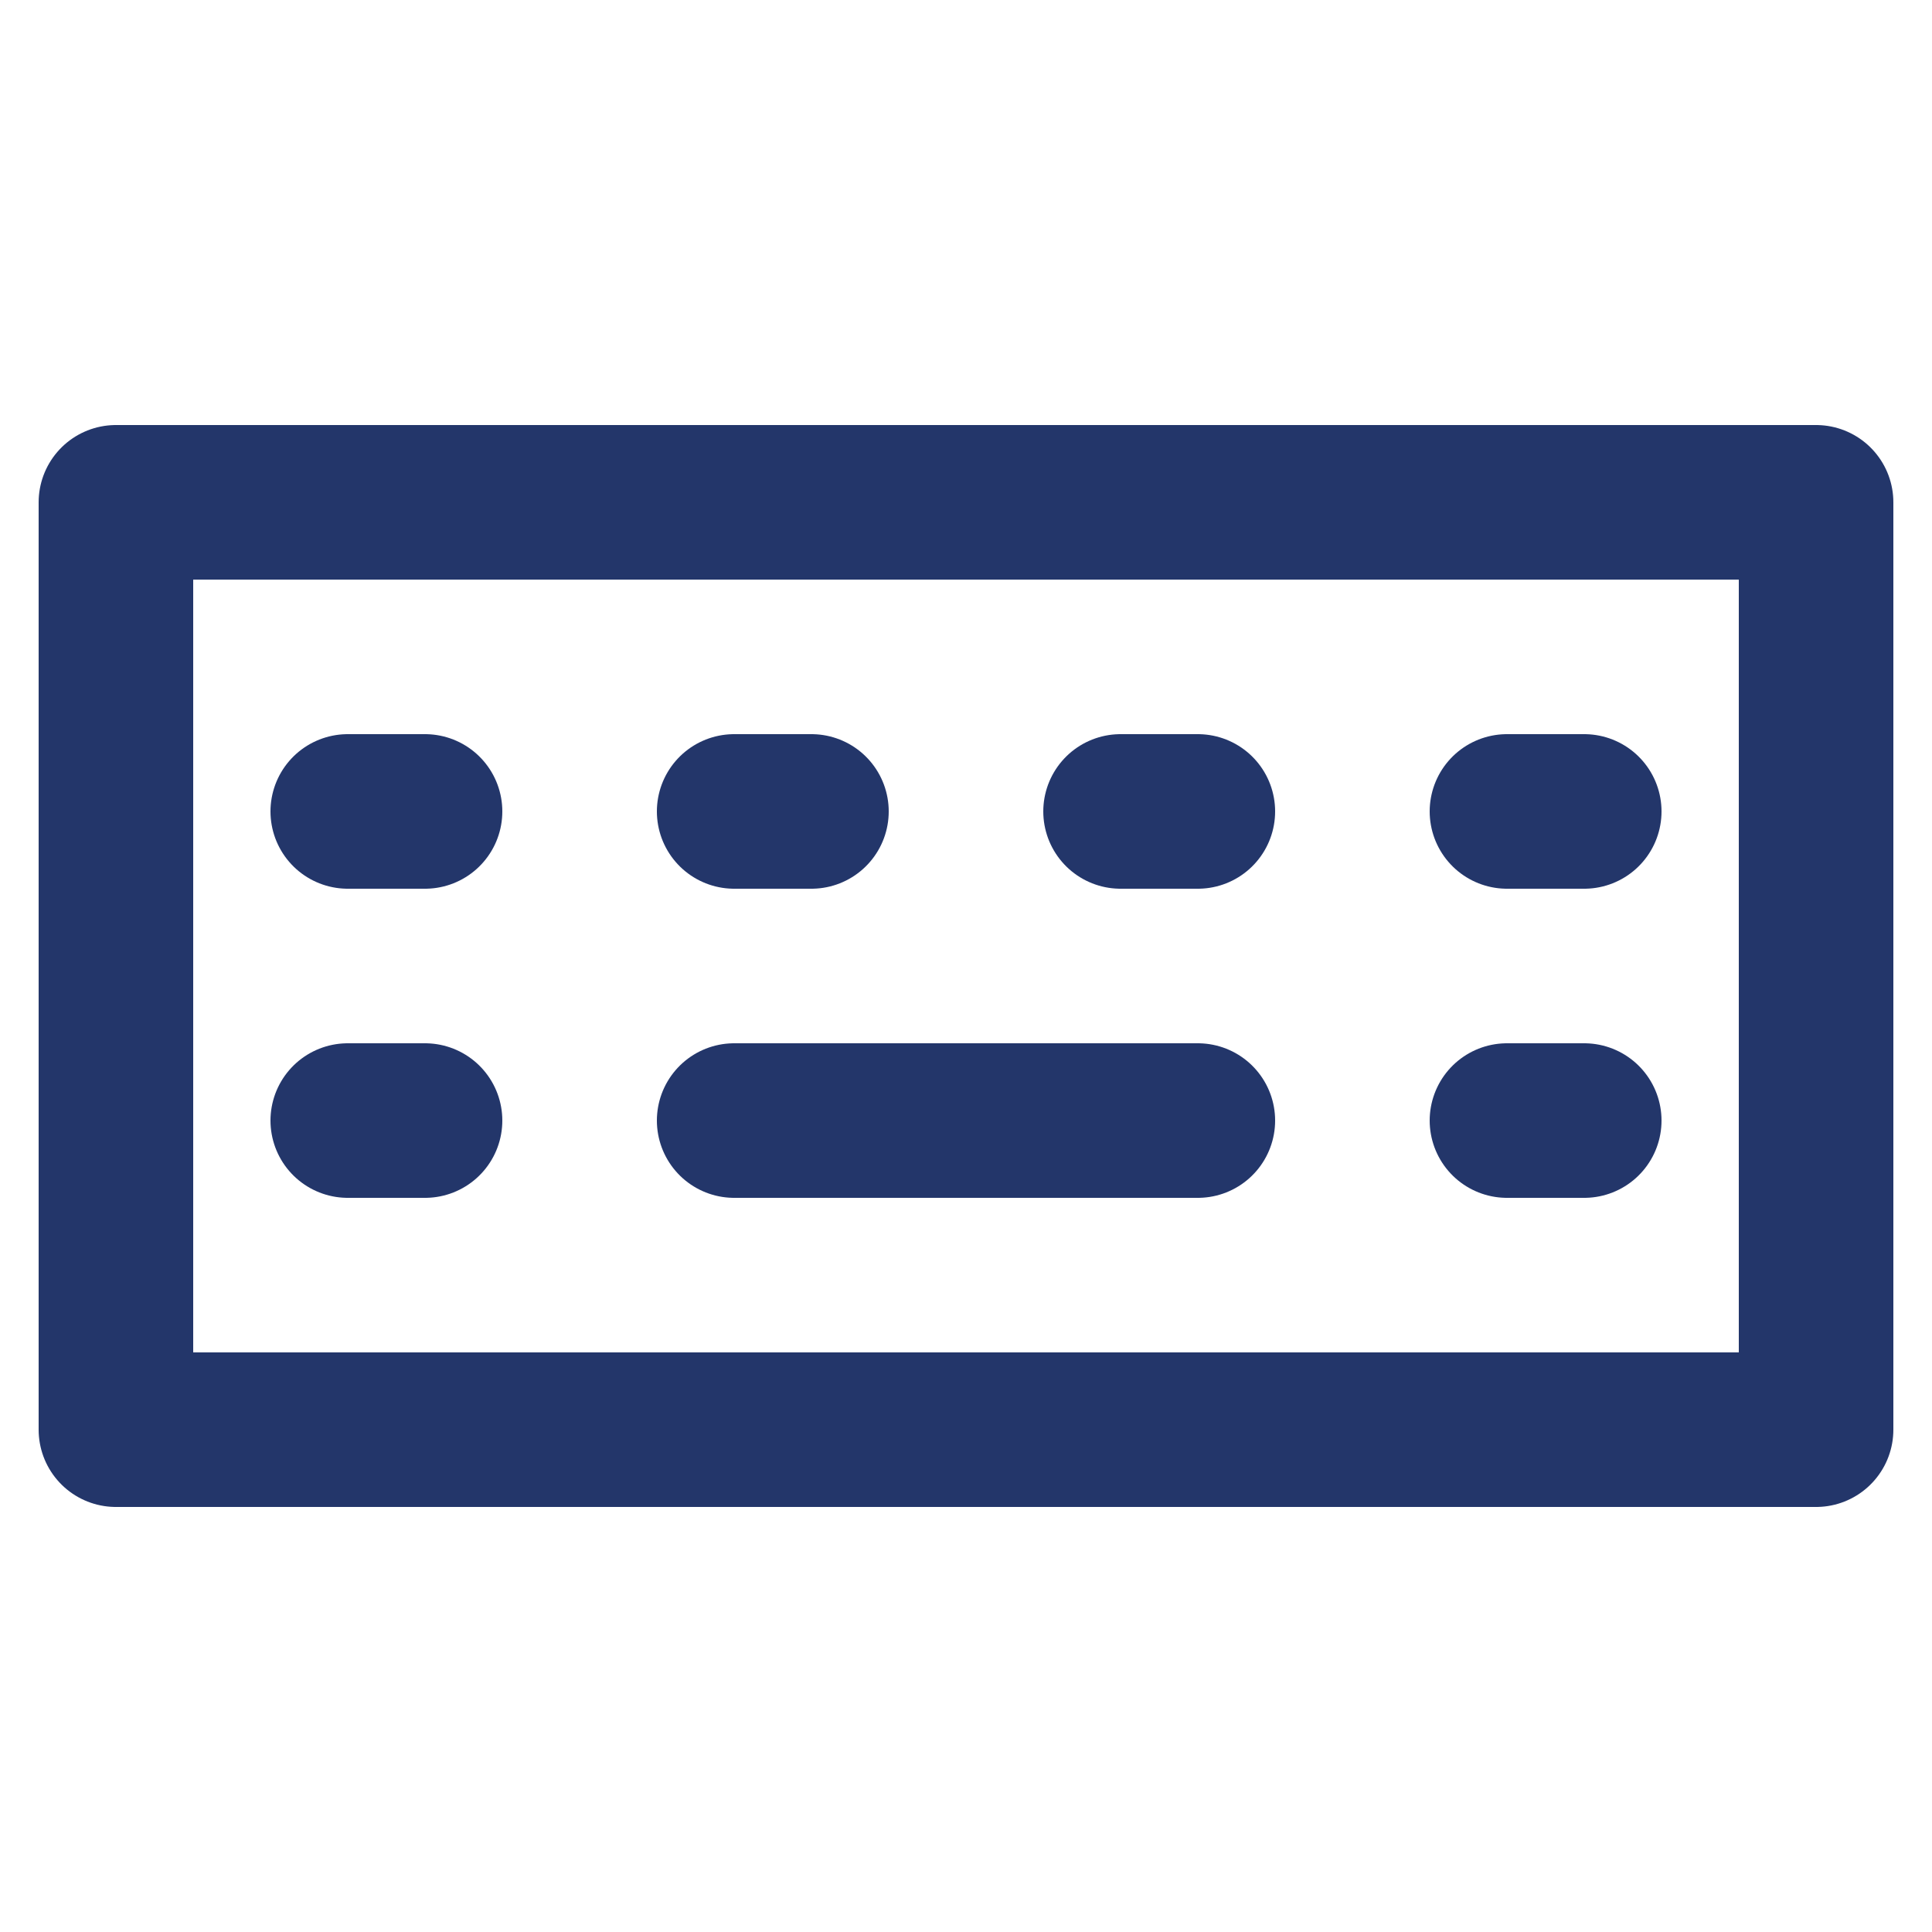 <svg id="Layer_1" data-name="Layer 1" xmlns="http://www.w3.org/2000/svg" viewBox="0 0 25 25"><defs><style>.cls-1{fill:none;stroke:#23366a;stroke-linecap:round;stroke-linejoin:round;stroke-width:2px;}</style></defs><path class="cls-1" d="M1.5,6.5h22v12H1.5Z"/><path class="cls-1" d="M4.5,10.5h1m4,0h1m4,0h1m4,0h1m-16,4h1m4,0h6m4,0h1"/></svg>